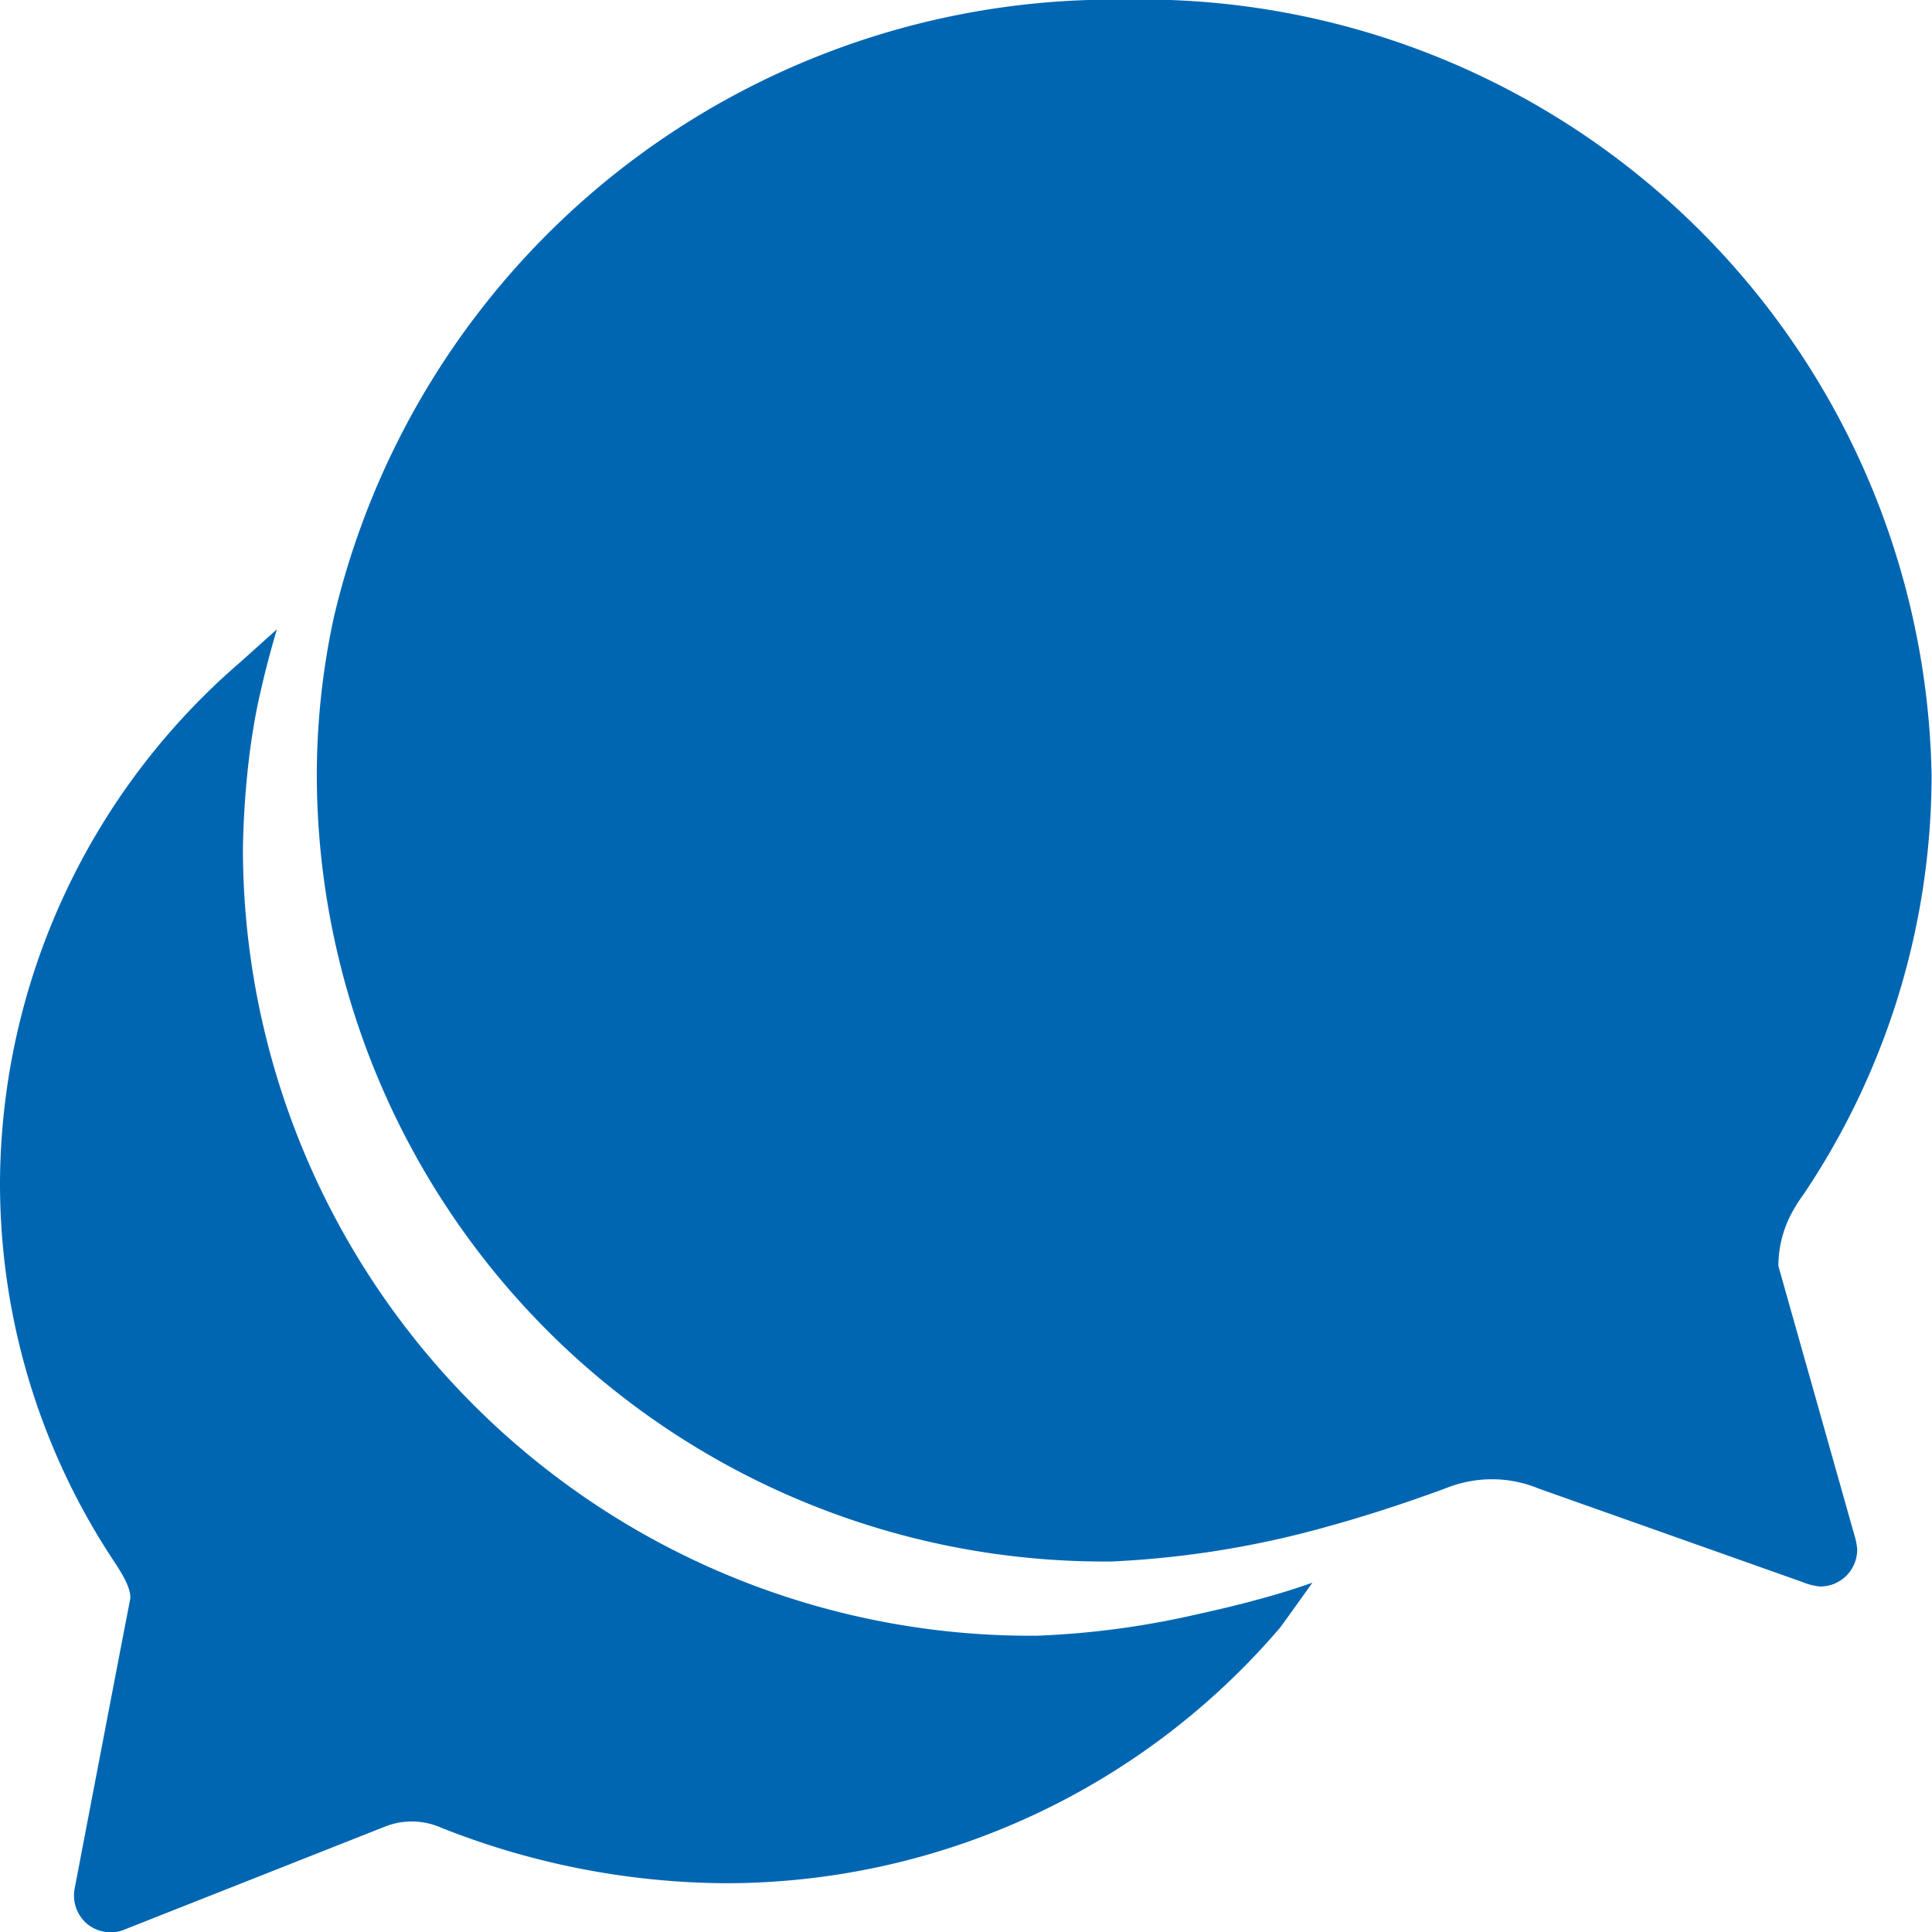 <svg xmlns="http://www.w3.org/2000/svg" width="23.168" height="23.168" viewBox="0 0 23.168 23.168">
  <g id="Group_1865" data-name="Group 1865" transform="translate(-78 -2324.9)">
    <path id="Path_68429" data-name="Path 68429" d="M25.7,18.557a1.349,1.349,0,0,1,.184-.679A1.875,1.875,0,0,1,26,17.7a9.024,9.024,0,0,0,1.537-5.029,9.474,9.474,0,0,0-9.674-9.3,9.607,9.607,0,0,0-9.484,7.4,8.95,8.95,0,0,0-.206,1.9A9.447,9.447,0,0,0,17.7,22.1a11.469,11.469,0,0,0,2.629-.429c.629-.173,1.253-.4,1.415-.462a1.472,1.472,0,0,1,.518-.095,1.448,1.448,0,0,1,.562.111l3.158,1.119a.753.753,0,0,0,.217.056.443.443,0,0,0,.446-.446.715.715,0,0,0-.028-.15Z" transform="translate(73.626 2321.525)" fill="#0066b2"/>
    <path id="Path_68430" data-name="Path 68430" d="M18.44,24.542c-.2.056-.457.117-.735.178a10.279,10.279,0,0,1-1.894.251,9.447,9.447,0,0,1-9.523-9.417,10.529,10.529,0,0,1,.084-1.192c.033-.239.072-.479.128-.713.056-.251.123-.5.195-.746l-.446.4A8.288,8.288,0,0,0,3.375,19.53,8.2,8.2,0,0,0,4.756,24.1c.128.195.2.345.178.446s-.663,3.453-.663,3.453a.447.447,0,0,0,.15.429.454.454,0,0,0,.284.1.4.4,0,0,0,.162-.033L7.992,27.26a.87.87,0,0,1,.668.011,9.373,9.373,0,0,0,3.38.668,8.747,8.747,0,0,0,6.689-3.069s.178-.245.384-.535C18.907,24.408,18.673,24.481,18.44,24.542Z" transform="translate(74.625 2319.544)" fill="#0066b2"/>
  </g>
</svg>
